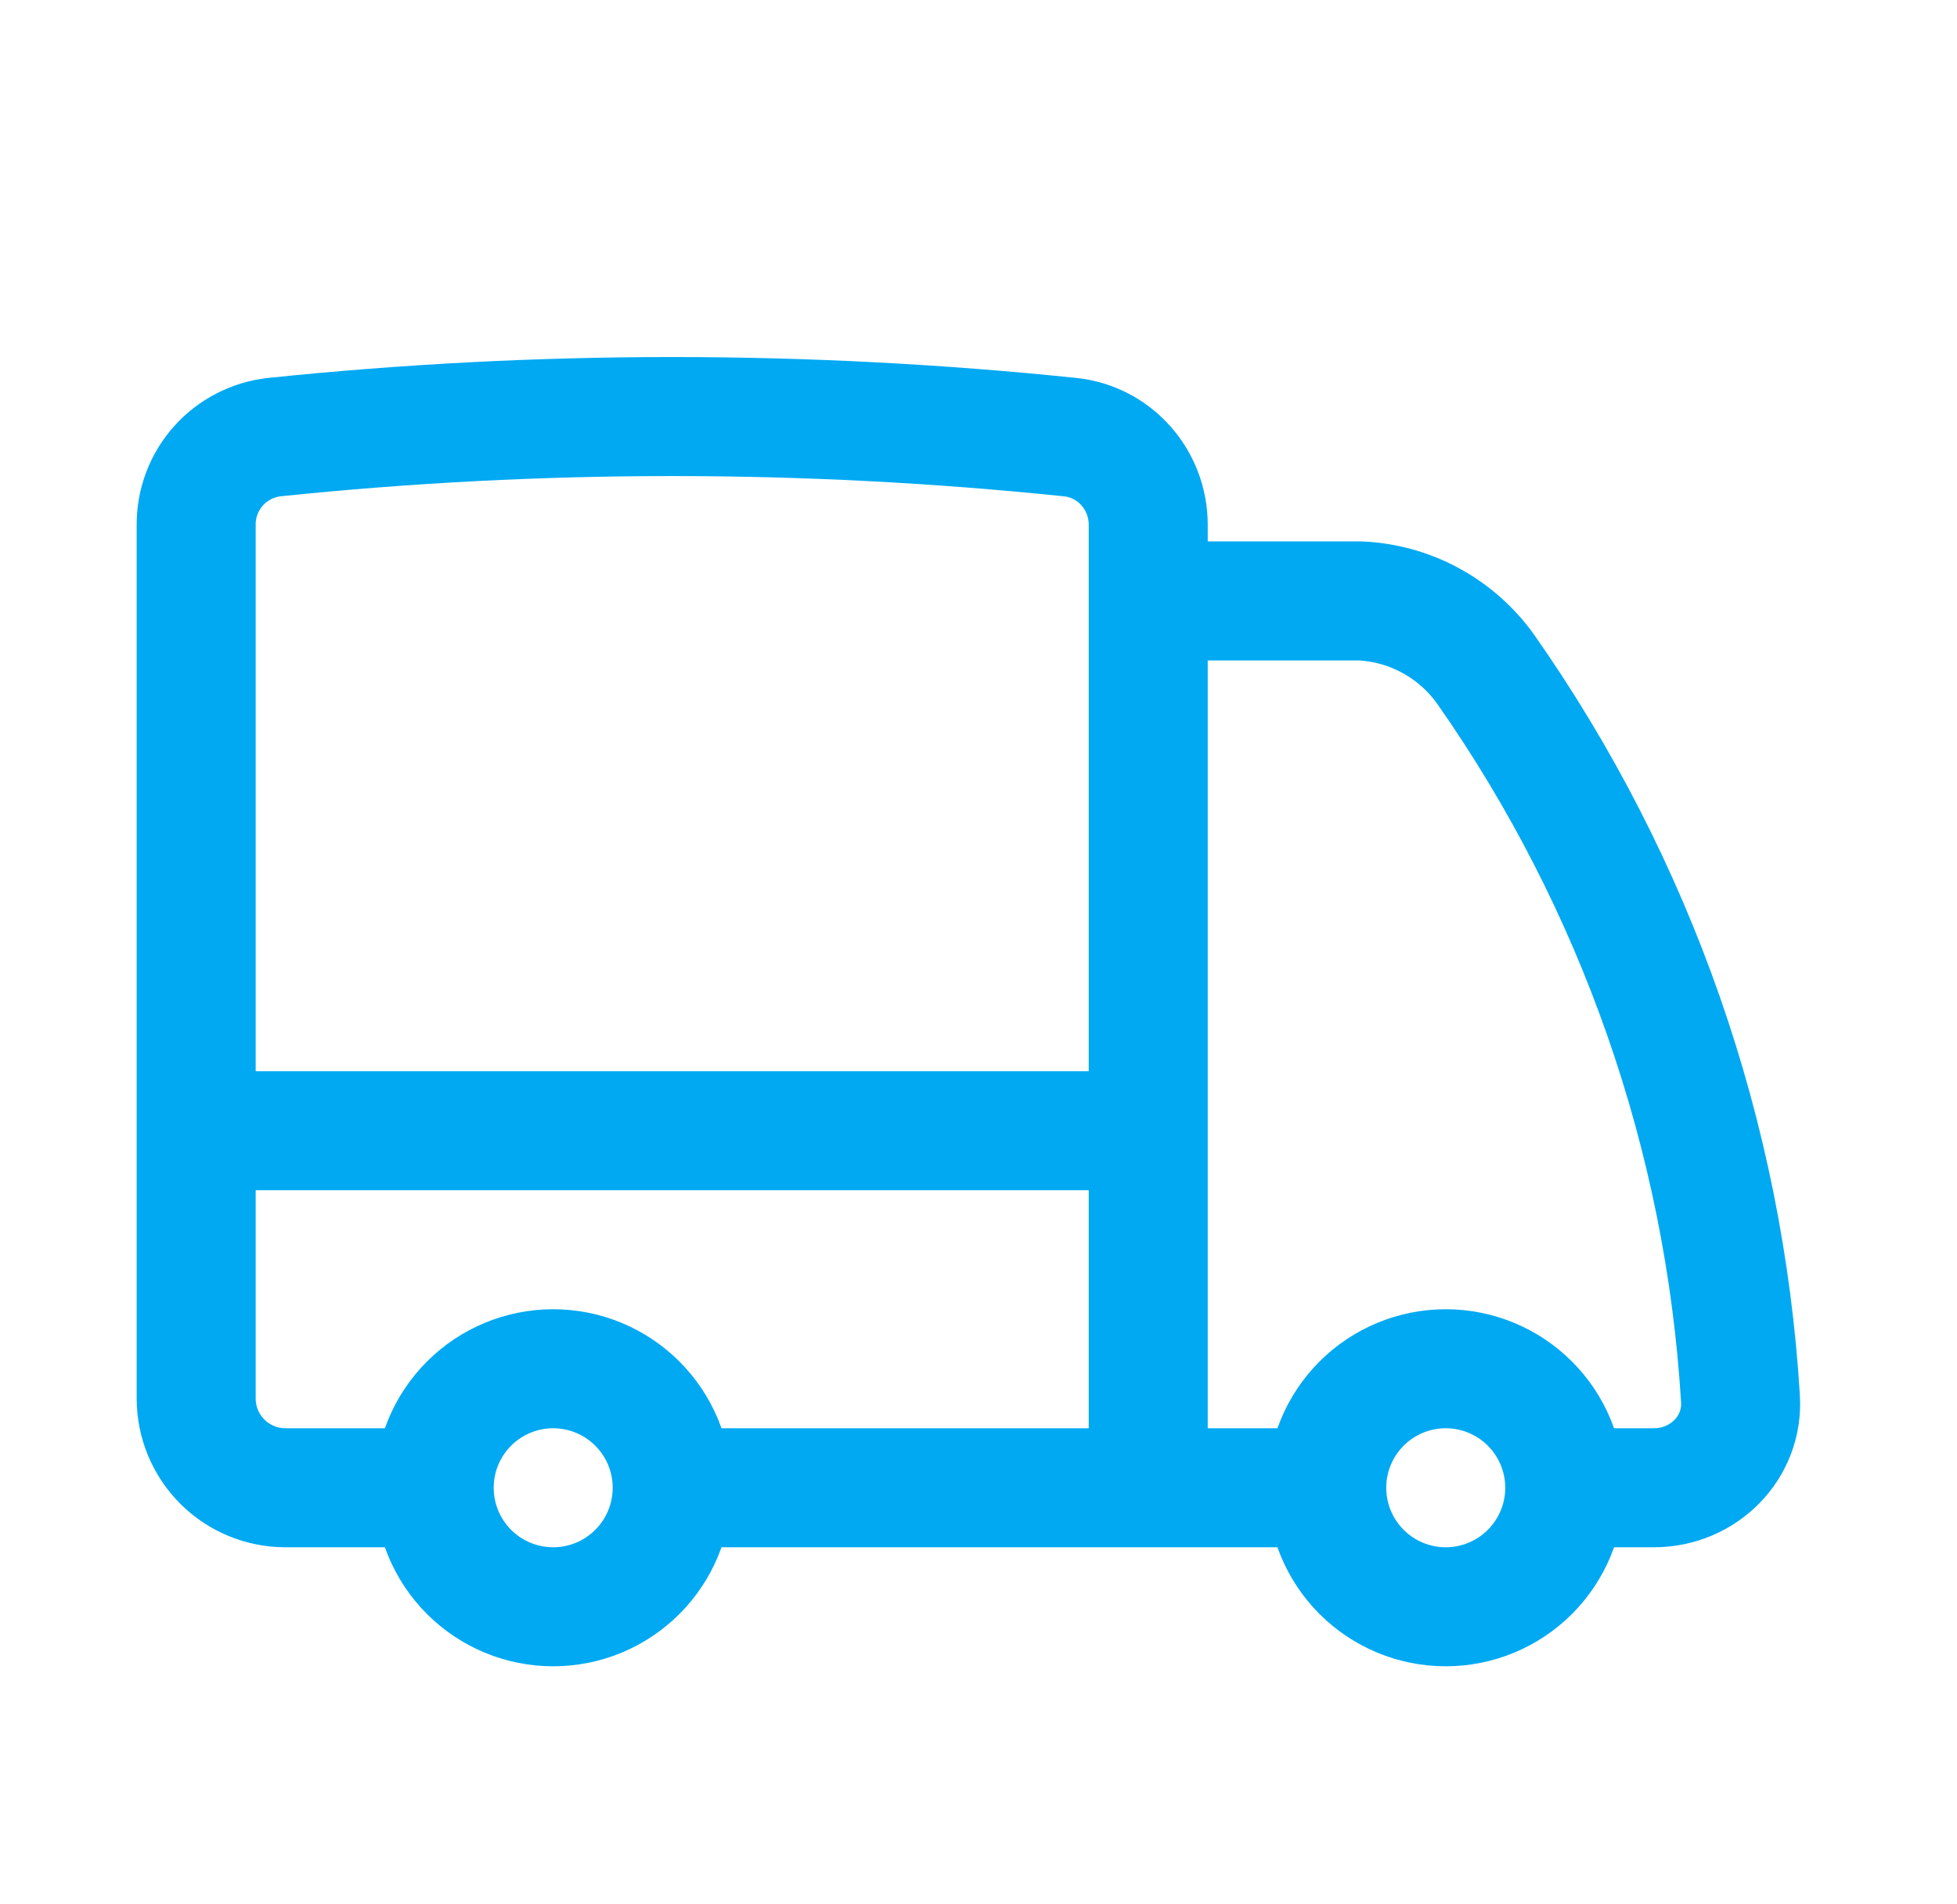 <svg width="37" height="36" viewBox="0 0 37 36" fill="none" xmlns="http://www.w3.org/2000/svg">
<path d="M12.709 28.125C12.709 28.722 12.472 29.294 12.05 29.716C11.628 30.138 11.056 30.375 10.459 30.375C9.862 30.375 9.29 30.138 8.868 29.716C8.446 29.294 8.209 28.722 8.209 28.125M12.709 28.125C12.709 27.528 12.472 26.956 12.05 26.534C11.628 26.112 11.056 25.875 10.459 25.875C9.862 25.875 9.29 26.112 8.868 26.534C8.446 26.956 8.209 27.528 8.209 28.125M12.709 28.125H21.709M8.209 28.125H5.396C4.949 28.125 4.519 27.947 4.203 27.631C3.887 27.314 3.709 26.885 3.709 26.438V21.375M21.709 28.125H25.084M21.709 28.125V21.375M3.709 21.375V9.922C3.706 9.512 3.856 9.115 4.13 8.808C4.403 8.502 4.781 8.308 5.189 8.263C10.189 7.745 15.229 7.745 20.228 8.263C21.076 8.35 21.709 9.07 21.709 9.922V11.36M3.709 21.375H21.709M29.584 28.125C29.584 28.722 29.347 29.294 28.925 29.716C28.503 30.138 27.93 30.375 27.334 30.375C26.737 30.375 26.165 30.138 25.743 29.716C25.321 29.294 25.084 28.722 25.084 28.125M29.584 28.125C29.584 27.528 29.347 26.956 28.925 26.534C28.503 26.112 27.93 25.875 27.334 25.875C26.737 25.875 26.165 26.112 25.743 26.534C25.321 26.956 25.084 27.528 25.084 28.125M29.584 28.125H31.271C32.203 28.125 32.965 27.369 32.906 26.439C32.605 21.485 30.937 16.712 28.087 12.649C27.815 12.269 27.461 11.955 27.05 11.732C26.64 11.508 26.184 11.381 25.717 11.36H21.709M21.709 11.36V21.375" stroke="#00A9F2" stroke-width="2.25" stroke-linecap="round" stroke-linejoin="round"/>
</svg>
